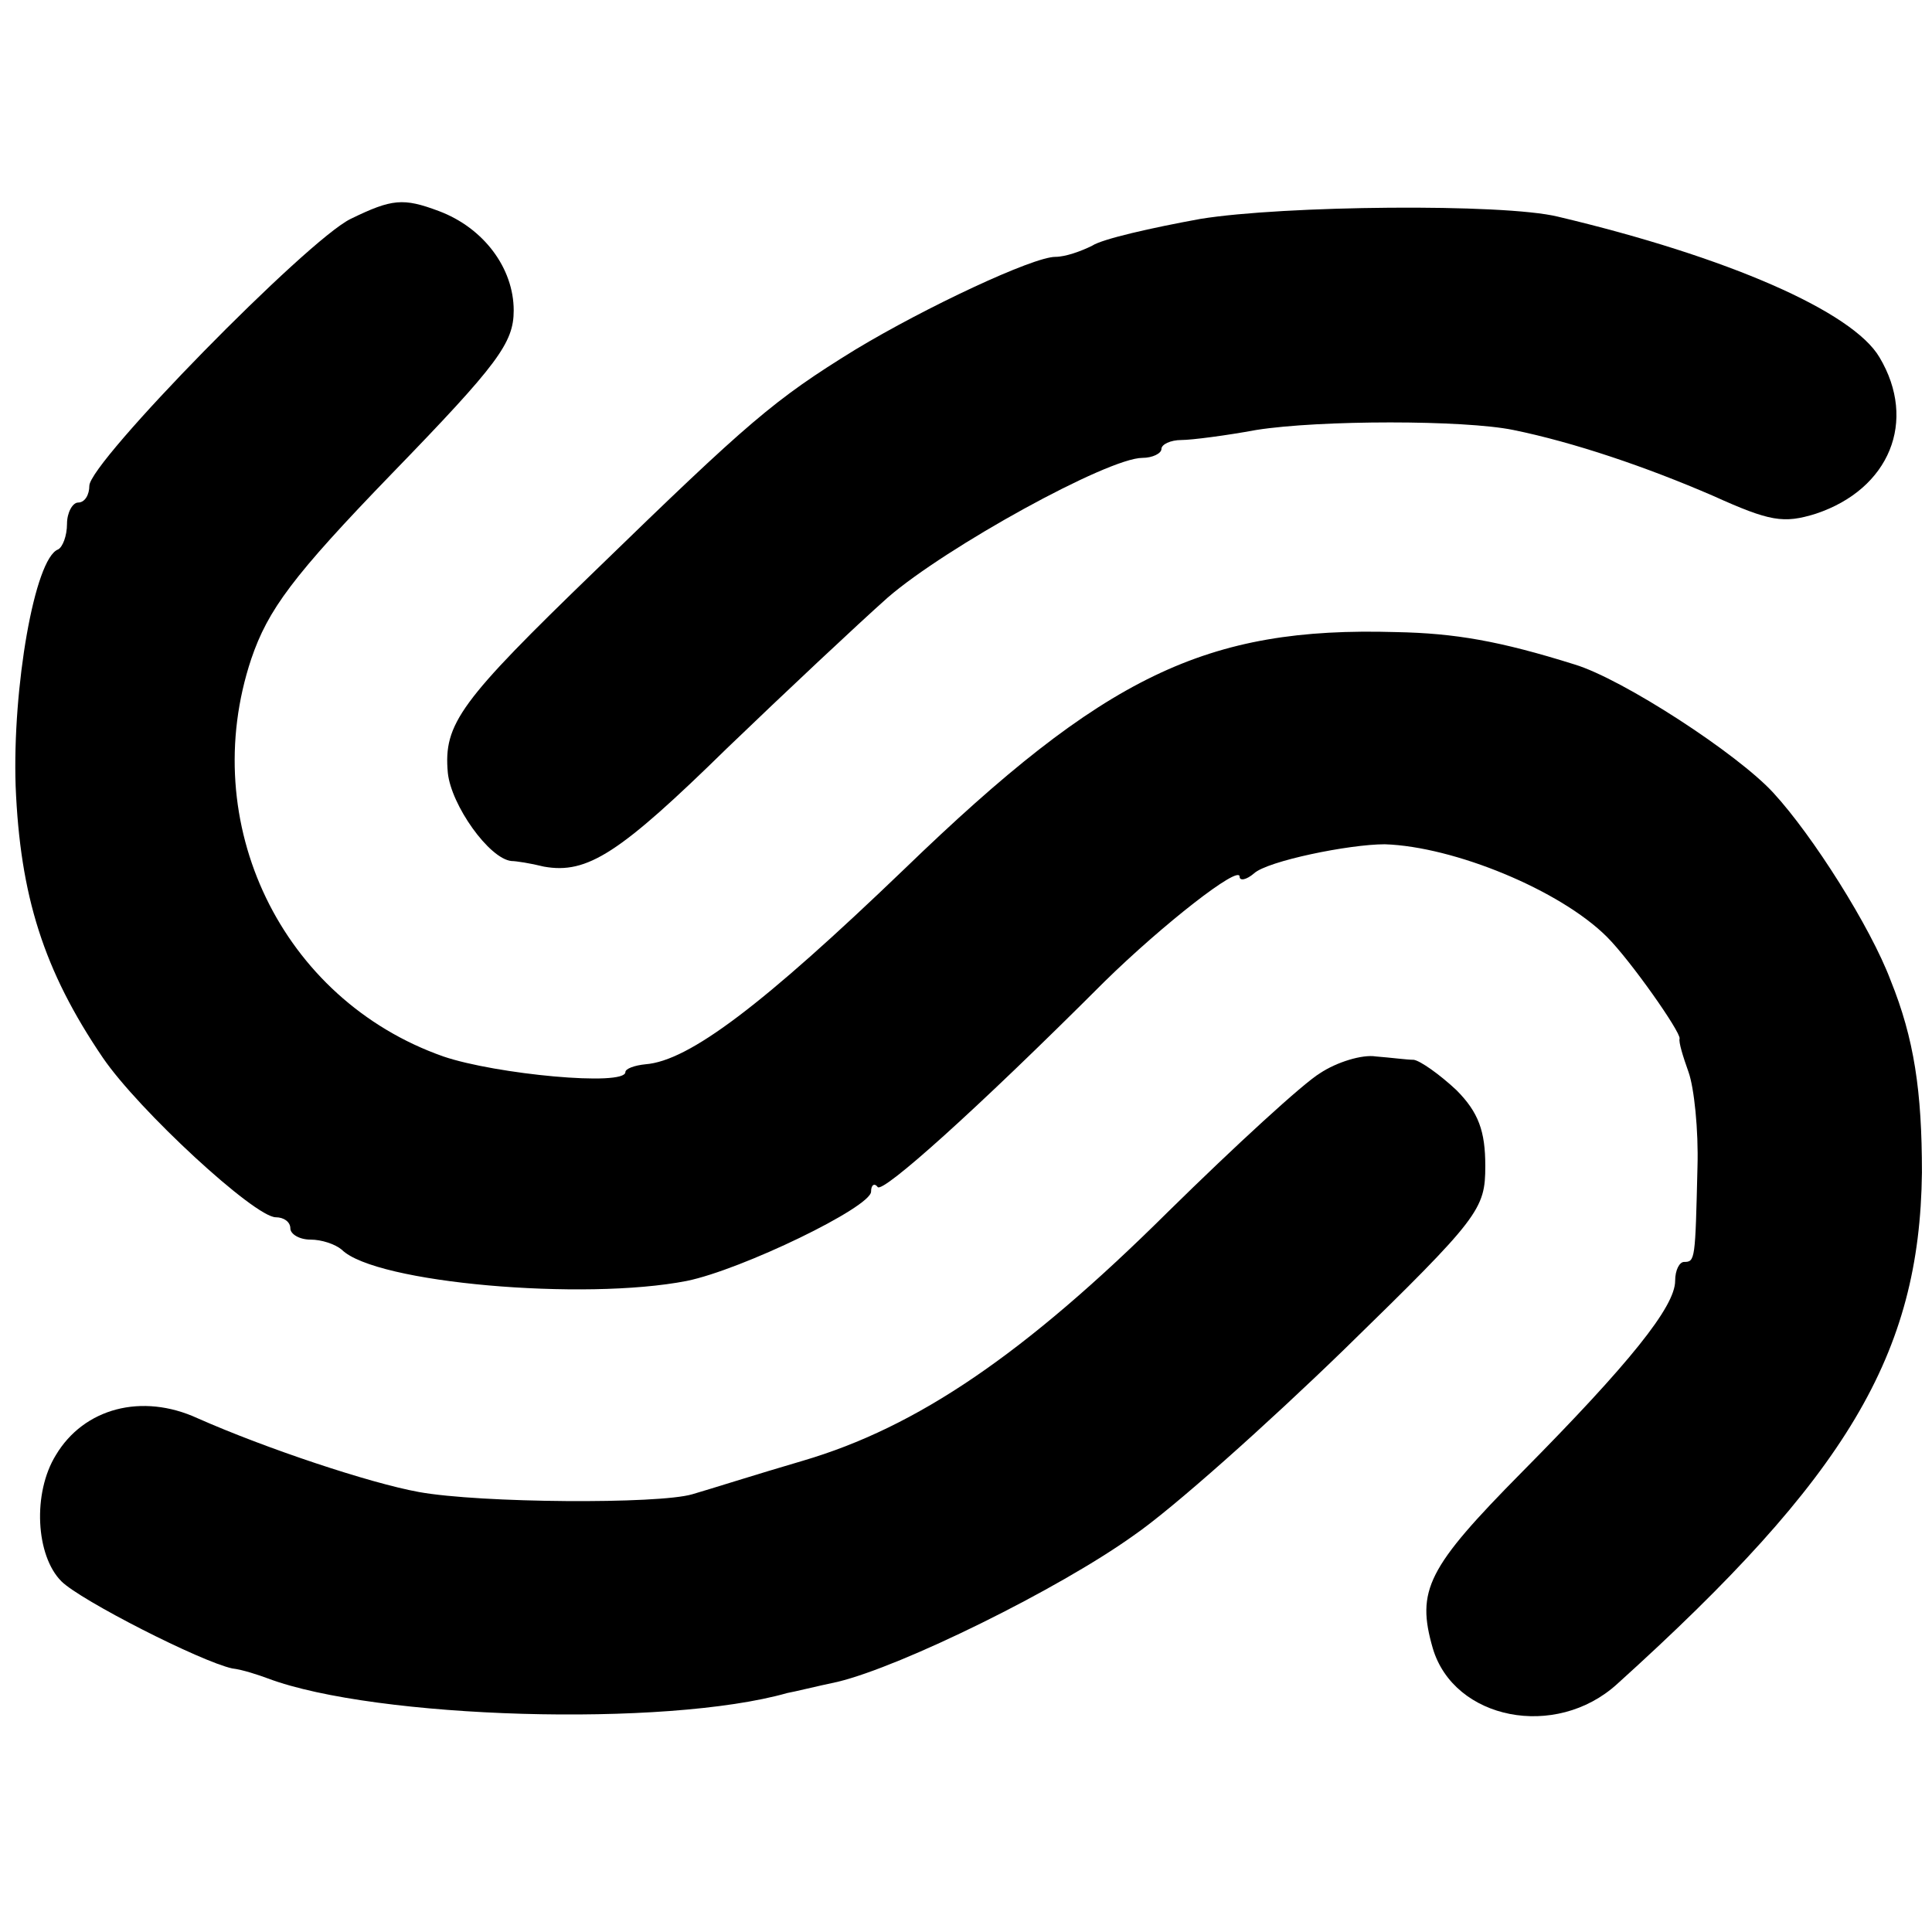 <?xml version="1.0" standalone="no"?>
<!DOCTYPE svg PUBLIC "-//W3C//DTD SVG 20010904//EN"
 "http://www.w3.org/TR/2001/REC-SVG-20010904/DTD/svg10.dtd">
<svg version="1.0" xmlns="http://www.w3.org/2000/svg"
 width="173pt" height="173pt" viewBox="0 0 173 173"
 preserveAspectRatio="xMidYMid meet">
<g transform="translate(0,173) scale(0.1,-0.1)"
fill="#000000" stroke="none">
<path d="M314 1534 c-39 -19 -234 -218 -234 -239 0 -8 -4 -15 -10 -15 -5 0
-10 -9 -10 -19 0 -11 -4 -21 -8 -23 -21 -8 -41 -124 -38 -212 4 -98 25 -165
78 -243 32 -47 136 -143 155 -143 7 0 13 -4 13 -10 0 -5 8 -10 18 -10 10 0 22
-4 28 -9 30 -30 217 -46 309 -28 49 10 165 66 165 80 0 6 3 8 6 4 5 -5 86 67
203 184 52 51 121 105 121 94 0 -4 6 -3 13 3 12 11 85 26 117 26 62 -2 157
-41 199 -83 21 -21 66 -85 65 -91 -1 -3 3 -16 8 -30 5 -14 9 -52 8 -85 -2 -83
-2 -85 -12 -85 -4 0 -8 -7 -8 -17 0 -23 -41 -74 -137 -171 -85 -86 -95 -106
-80 -158 19 -64 110 -82 165 -32 206 186 271 295 273 458 0 73 -7 120 -28 172
-18 48 -70 130 -105 168 -32 35 -135 102 -178 115 -67 21 -107 28 -160 29
-170 5 -261 -39 -440 -212 -127 -122 -193 -172 -232 -175 -10 -1 -18 -4 -18
-7 0 -13 -116 -2 -163 14 -145 51 -221 209 -172 356 15 44 37 74 126 166 95
98 109 117 109 146 0 38 -27 74 -67 89 -32 12 -42 11 -79 -7z"/>
<path d="M1075 1534 c-44 -8 -88 -18 -97 -24 -10 -5 -24 -10 -33 -10 -20 0
-116 -45 -179 -83 -73 -45 -95 -64 -233 -198 -121 -117 -136 -137 -132 -181 3
-29 37 -77 57 -79 4 0 17 -2 29 -5 39 -7 68 12 164 106 52 50 117 111 144 135
52 45 197 125 228 125 9 0 17 4 17 8 0 4 8 8 18 8 9 0 40 4 67 9 57 9 186 9
230 0 54 -11 119 -33 179 -59 51 -23 63 -25 92 -16 66 22 91 83 57 140 -24 41
-136 90 -288 126 -49 12 -246 10 -320 -2z"/>
<path d="M1182 769 c-15 -9 -76 -65 -136 -124 -129 -128 -225 -193 -327 -223
-41 -12 -85 -26 -99 -30 -30 -9 -190 -8 -245 2 -44 8 -137 39 -198 66 -50 23
-102 9 -127 -33 -21 -34 -18 -90 5 -113 17 -17 125 -72 153 -78 9 -1 24 -6 32
-9 96 -36 356 -44 465 -13 6 1 26 6 45 10 58 14 198 83 265 131 35 24 120 100
189 167 121 118 126 125 126 164 0 31 -6 48 -26 68 -15 14 -32 26 -38 27 -6 0
-21 2 -34 3 -12 2 -35 -5 -50 -15z"/>
</g>
</svg>
